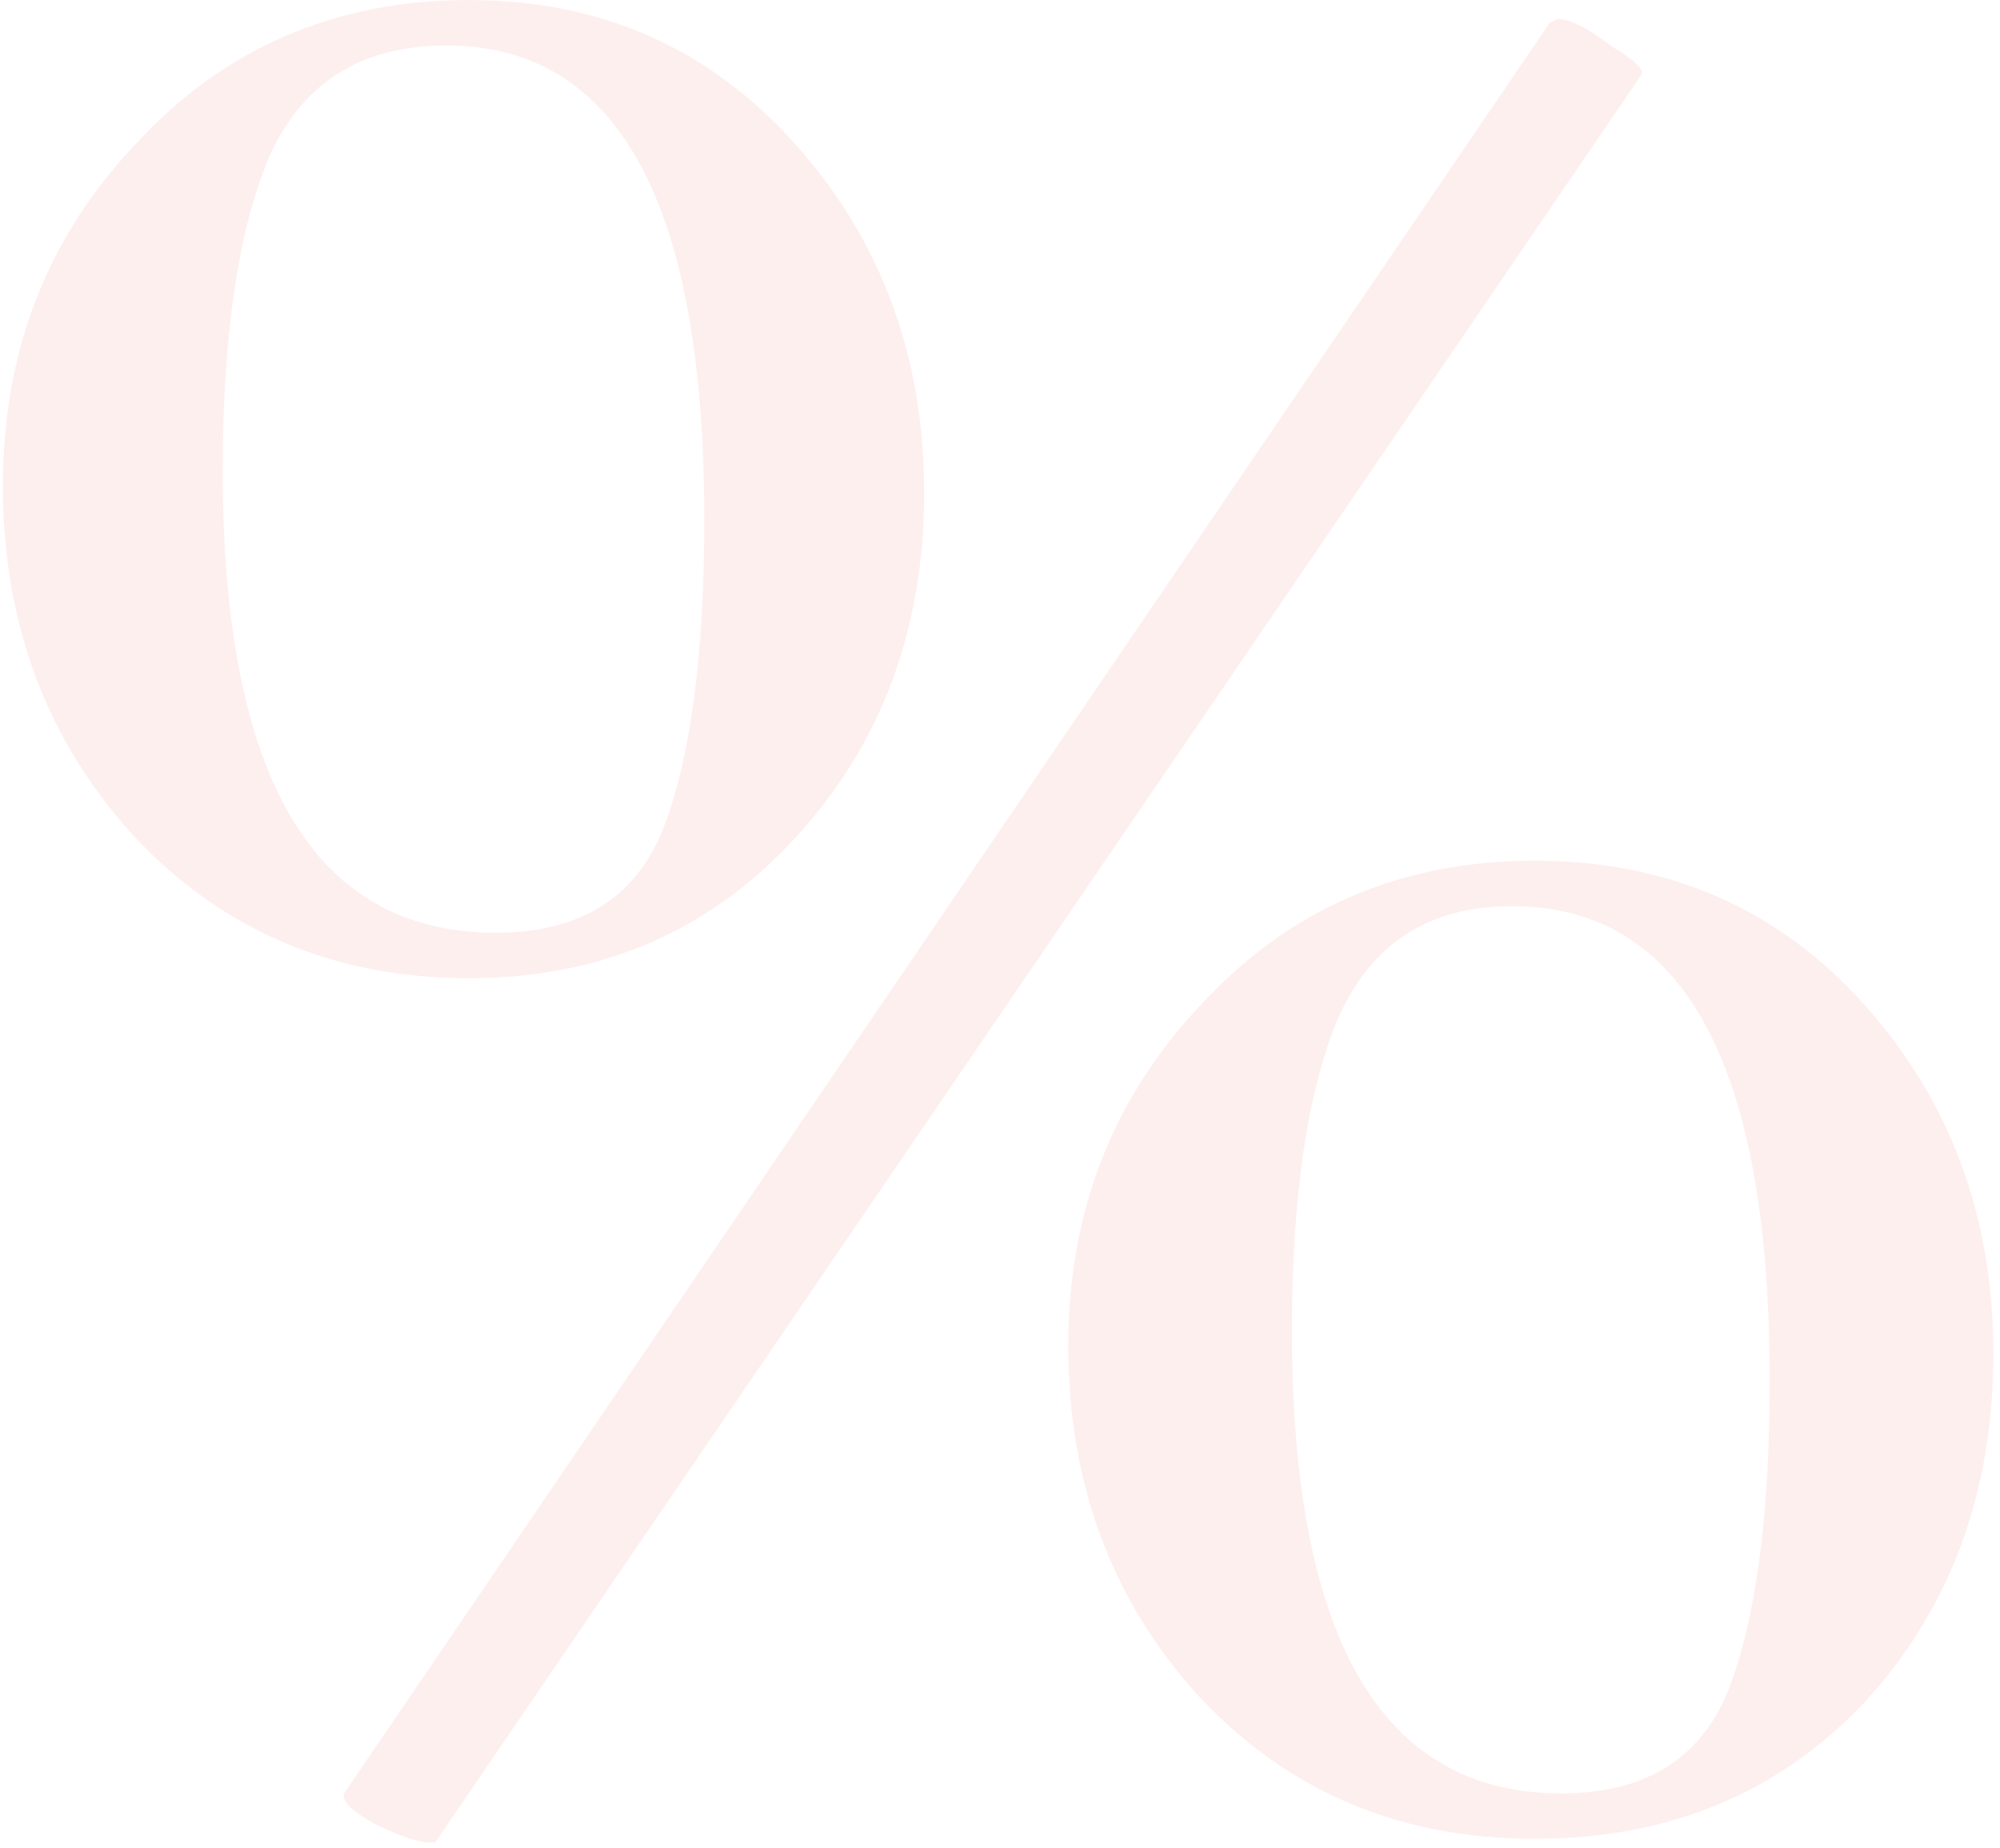 <?xml version="1.0" encoding="UTF-8"?> <svg xmlns="http://www.w3.org/2000/svg" width="211" height="195" viewBox="0 0 211 195" fill="none"> <path opacity="0.2" d="M49.5 103.2C35.367 103.2 23.633 98.267 14.3 88.4C4.967 78.267 0.3 65.867 0.3 51.2C0.3 37.067 4.967 25.067 14.3 15.2C23.633 5.067 35.367 -7.62939e-06 49.5 -7.62939e-06C63.367 -7.62939e-06 74.833 5.067 83.9 15.2C92.967 25.333 97.5 37.6 97.5 52C97.5 66.4 92.967 78.533 83.9 88.4C74.833 98.267 63.367 103.2 49.5 103.2ZM45.5 194.4C44.167 194.4 42.167 193.733 39.5 192.4C37.1 191.067 36.033 190 36.3 189.2L163.5 2.4L164.3 2C165.633 2 167.5 2.933 169.9 4.8C172.567 6.4 173.633 7.467 173.1 8L45.9 194.4H45.5ZM52.3 98.4C61.1 98.4 66.967 94.8 69.9 87.6C72.833 80.133 74.3 69.2 74.3 54.8C74.3 21.467 65.233 4.8 47.1 4.8C38.033 4.8 31.767 8.8 28.3 16.8C25.1 24.533 23.5 35.467 23.5 49.6C23.5 82.133 33.1 98.4 52.3 98.4ZM161.9 194C147.767 194 136.033 189.067 126.7 179.2C117.367 169.067 112.7 156.667 112.7 142C112.7 127.867 117.367 115.867 126.7 106C136.033 95.867 147.767 90.8 161.9 90.8C176.033 90.8 187.633 95.867 196.7 106C205.767 116.133 210.3 128.4 210.3 142.8C210.3 157.467 205.767 169.733 196.7 179.6C187.633 189.2 176.033 194 161.9 194ZM164.7 189.2C173.5 189.2 179.367 185.6 182.3 178.4C185.233 170.933 186.7 160 186.7 145.6C186.7 112.267 177.633 95.6 159.5 95.6C150.7 95.6 144.567 99.6 141.1 107.6C137.9 115.333 136.3 126.267 136.3 140.4C136.3 172.933 145.767 189.2 164.7 189.2Z" fill="#FCB0B0"></path> </svg> 